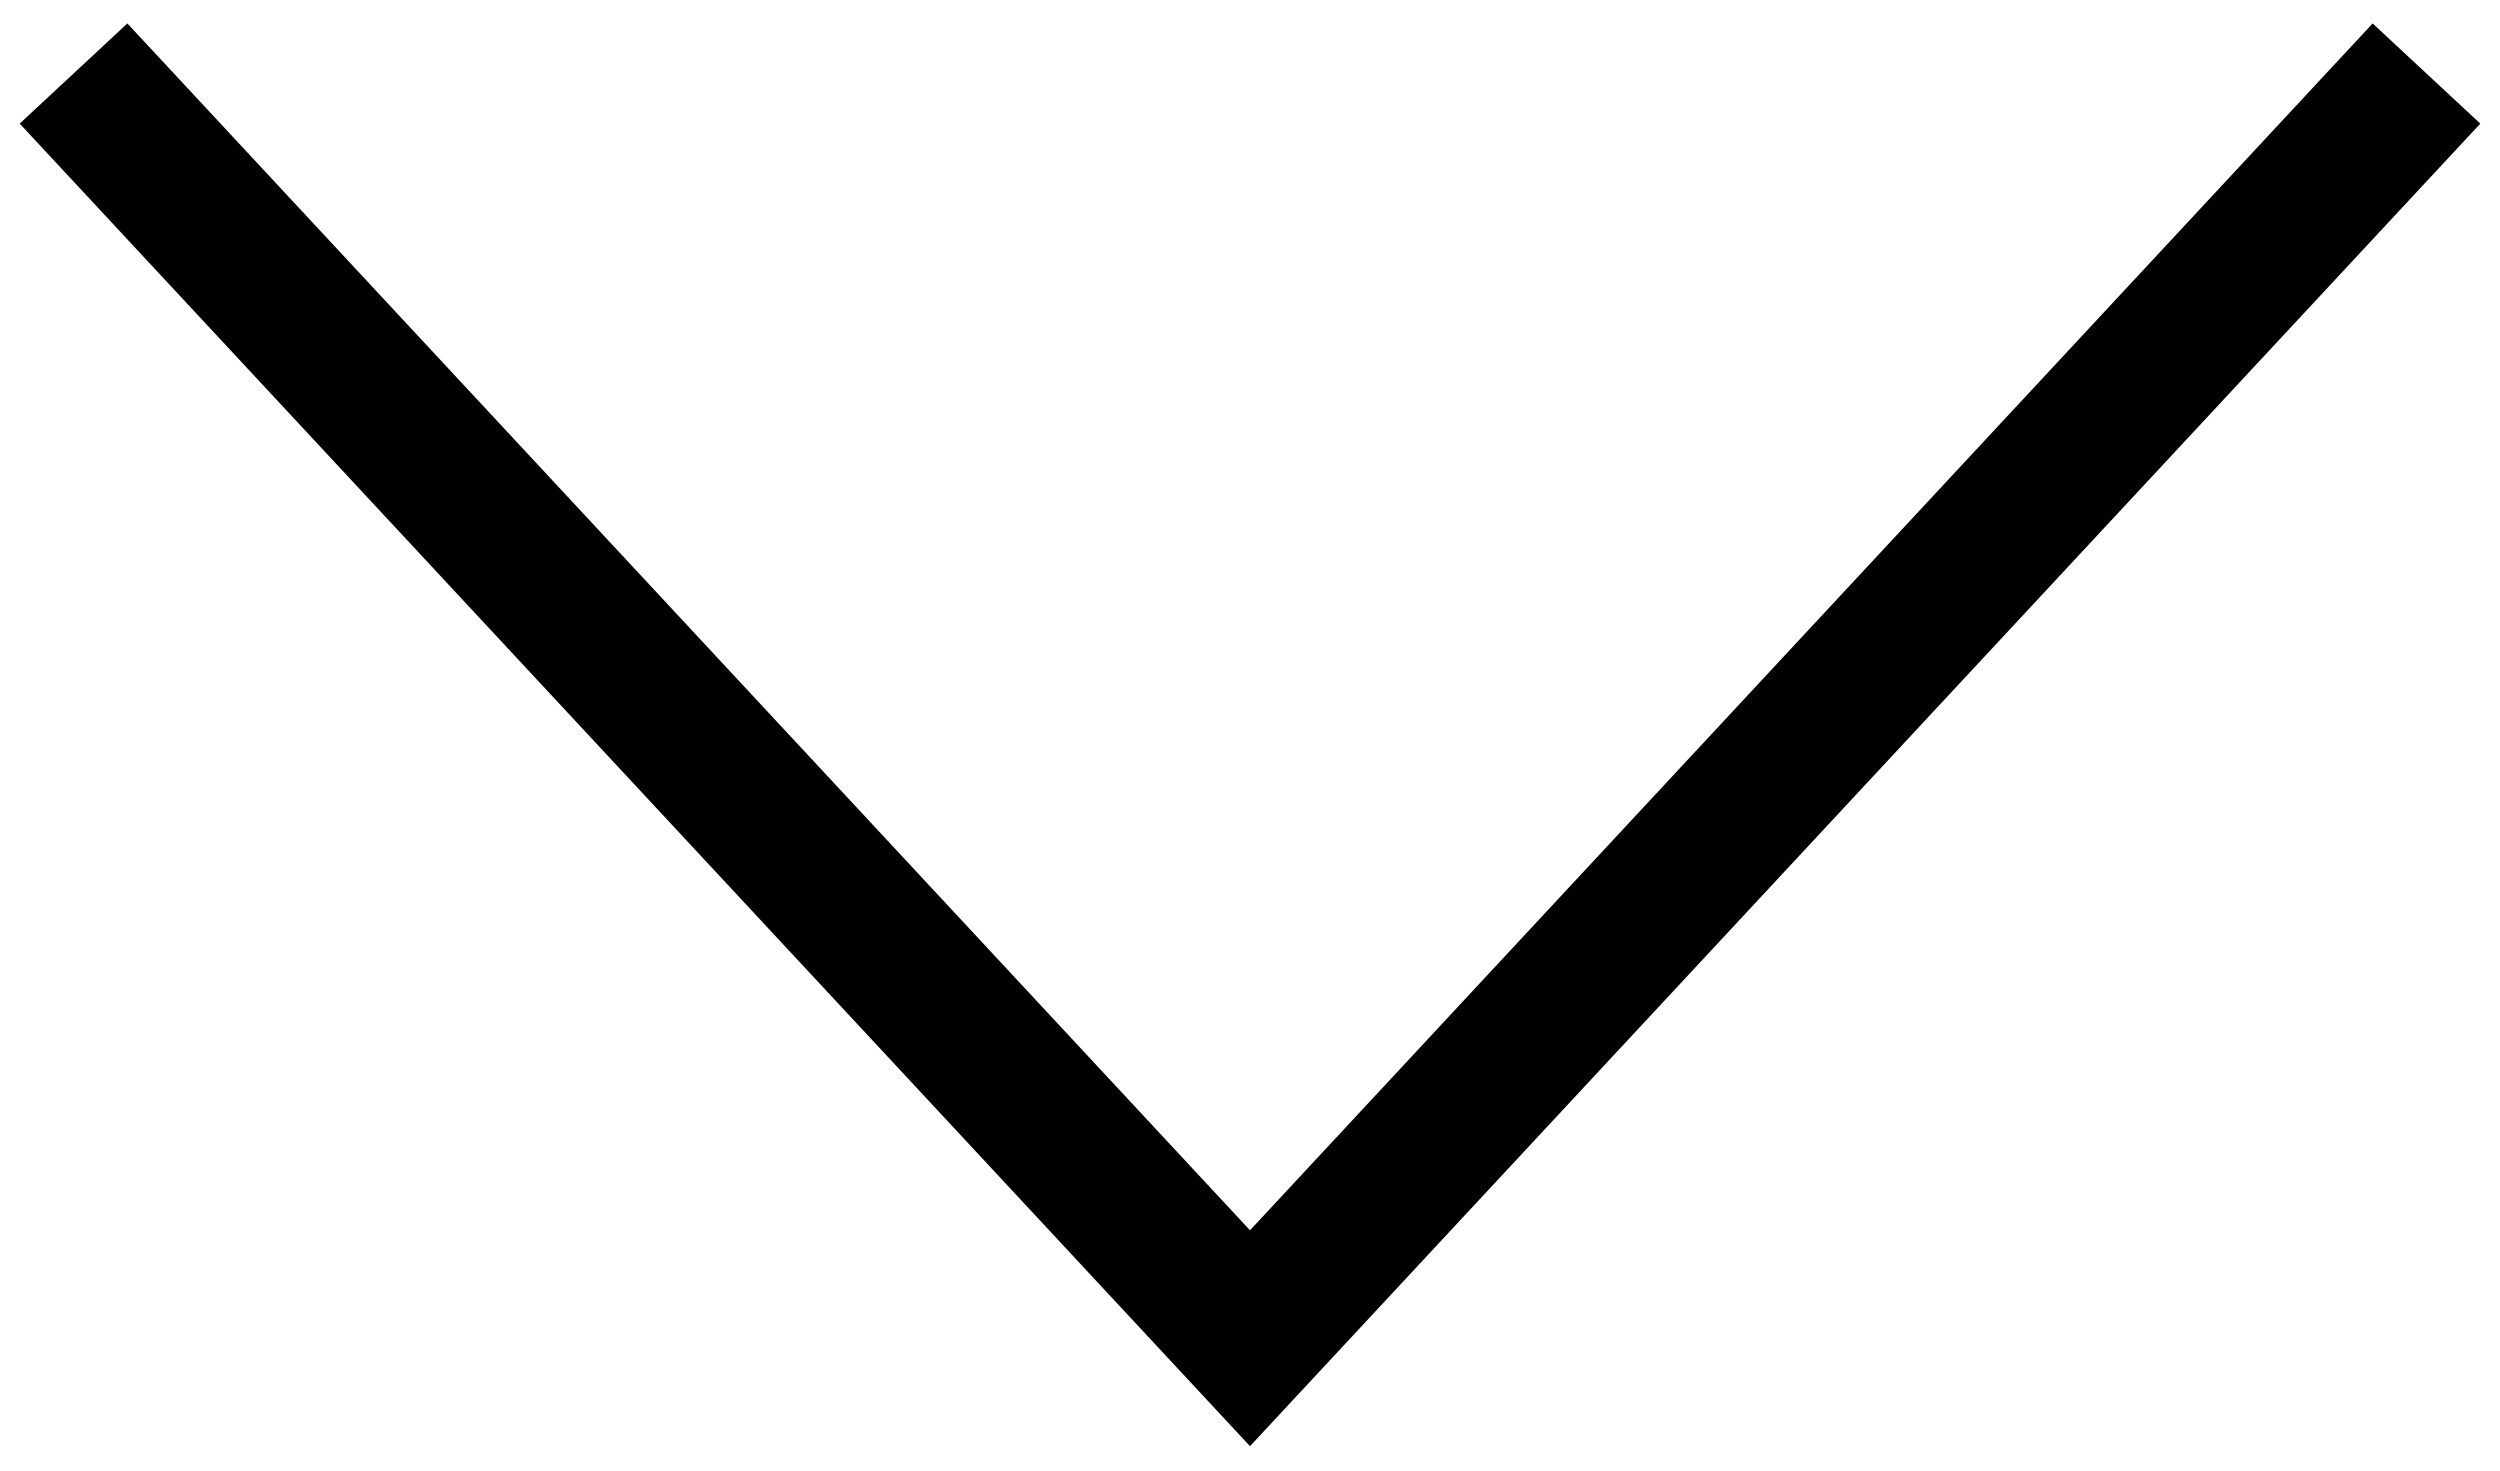 <?xml version="1.0" encoding="UTF-8"?>
<svg width="17px" height="10px" viewBox="0 0 17 10" version="1.1" xmlns="http://www.w3.org/2000/svg" xmlns:xlink="http://www.w3.org/1999/xlink">
    <!-- Generator: Sketch 59.1 (86144) - https://sketch.com -->
    <title>chevron-right</title>
    <desc>Created with Sketch.</desc>
    <g id="Page-1" stroke="none" stroke-width="1" fill="none" fill-rule="evenodd">
        <g id="chevron-right" transform="translate(8.5, 5) rotate(-270) translate(-8.5, -5) translate(4, -3)" stroke="#000000">
            <g id="Icon" transform="translate(4.5, 8) scale(-1, 1) translate(-4.5, -8) ">
                <polyline id="Line-24" points="9 0 0.4 8 9 16"></polyline>
            </g>
        </g>
    </g>
</svg>